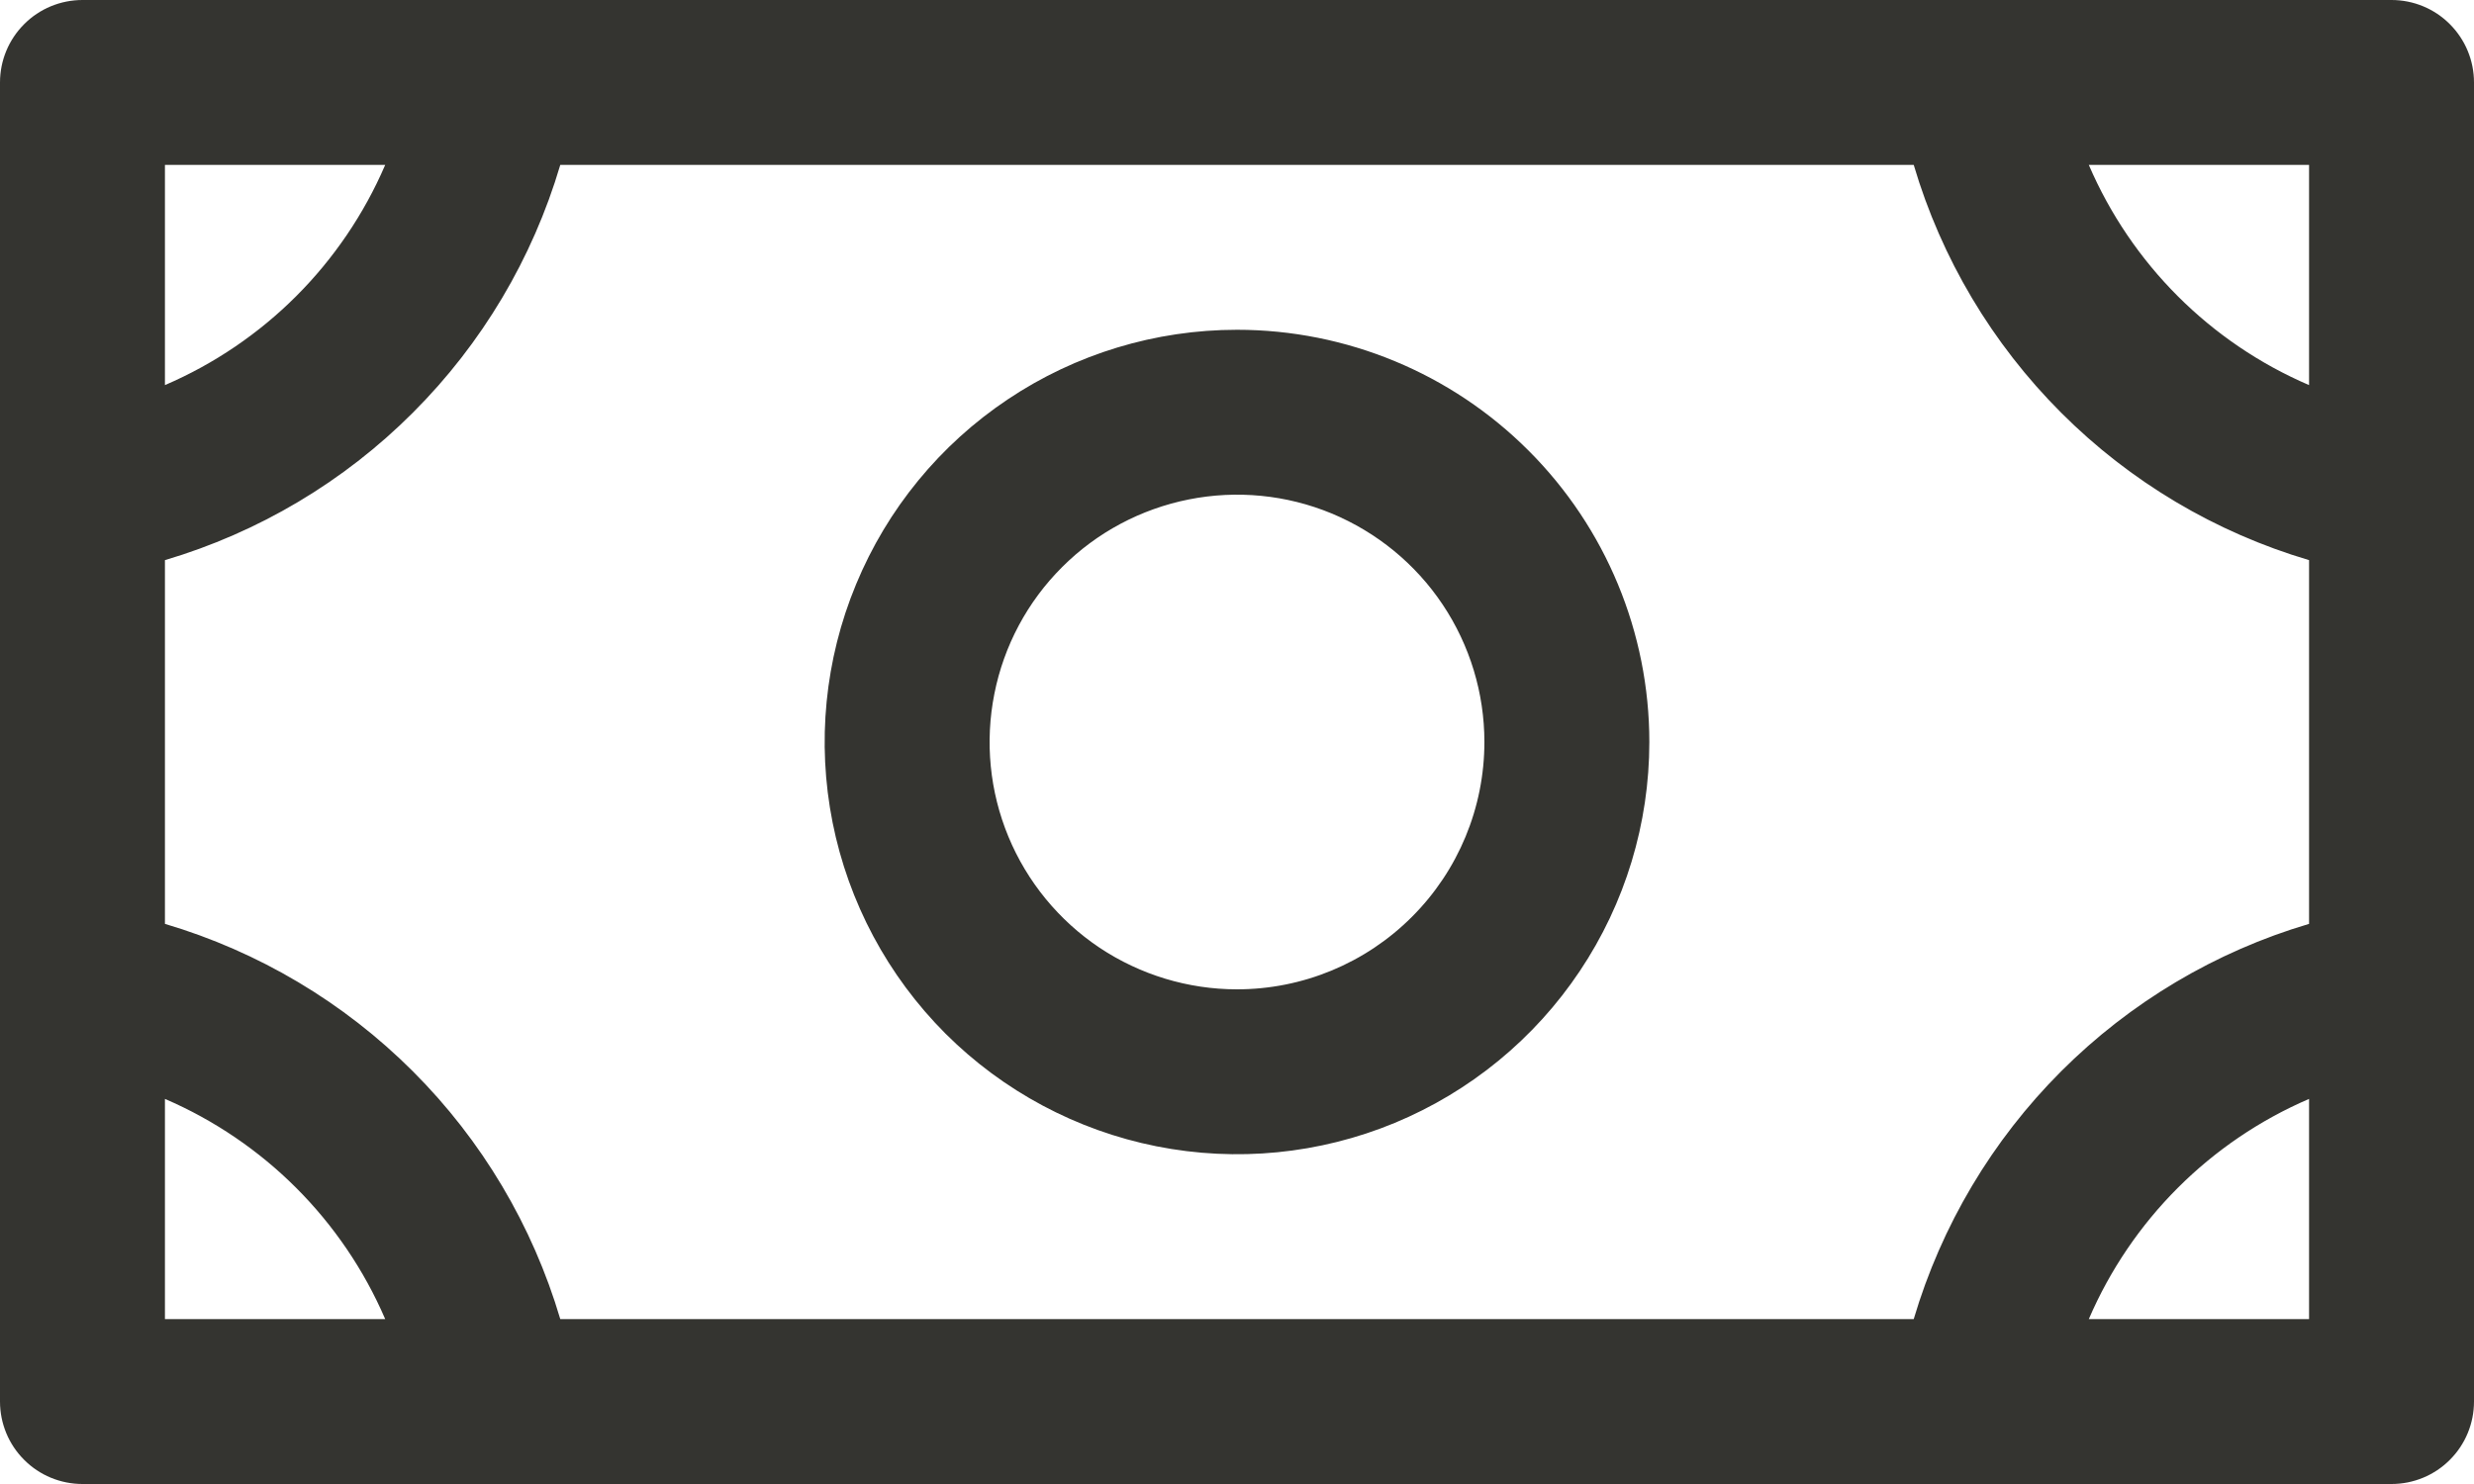 <svg width="30" height="18" viewBox="0 0 30 18" fill="none" xmlns="http://www.w3.org/2000/svg">
<path d="M15 4C14.011 4 13.044 4.293 12.222 4.843C11.4 5.392 10.759 6.173 10.381 7.087C10.002 8 9.903 9.006 10.096 9.976C10.289 10.945 10.765 11.836 11.464 12.536C12.164 13.235 13.055 13.711 14.024 13.904C14.995 14.097 16 13.998 16.913 13.62C17.827 13.241 18.608 12.6 19.157 11.778C19.707 10.956 20 9.989 20 9C20 7.674 19.473 6.402 18.535 5.465C17.598 4.527 16.326 4 15 4ZM15 12C14.407 12 13.827 11.824 13.333 11.495C12.84 11.165 12.455 10.696 12.228 10.148C12.001 9.6 11.942 8.997 12.058 8.415C12.173 7.833 12.459 7.298 12.879 6.879C13.298 6.459 13.833 6.174 14.415 6.058C14.997 5.942 15.6 6.001 16.148 6.228C16.696 6.456 17.165 6.84 17.494 7.333C17.824 7.827 18 8.407 18 9C18 9.796 17.684 10.559 17.121 11.121C16.559 11.684 15.796 12 15 12ZM29 0H1C0.735 0 0.48 0.105 0.293 0.293C0.105 0.481 0 0.735 0 1V17C0 17.265 0.105 17.52 0.293 17.707C0.48 17.895 0.735 18 1 18H29C29.265 18 29.52 17.895 29.707 17.707C29.895 17.52 30 17.265 30 17V1C30 0.735 29.895 0.481 29.707 0.293C29.52 0.105 29.265 0 29 0ZM23.206 16H6.794C6.458 14.865 5.844 13.831 5.006 12.994C4.169 12.157 3.135 11.542 2 11.206V6.794C3.135 6.458 4.169 5.844 5.006 5.006C5.844 4.169 6.458 3.136 6.794 2H23.206C23.542 3.136 24.157 4.169 24.994 5.006C25.831 5.844 26.864 6.458 28 6.794V11.206C26.864 11.542 25.831 12.157 24.994 12.994C24.157 13.831 23.542 14.865 23.206 16ZM28 4.671C26.8 4.156 25.845 3.2 25.329 2H28V4.671ZM4.671 2C4.155 3.2 3.199 4.156 2 4.671V2H4.671ZM2 13.329C3.199 13.845 4.155 14.801 4.671 16H2V13.329ZM25.329 16C25.845 14.801 26.8 13.845 28 13.329V16H25.329Z" fill="#343430"/>
</svg>
